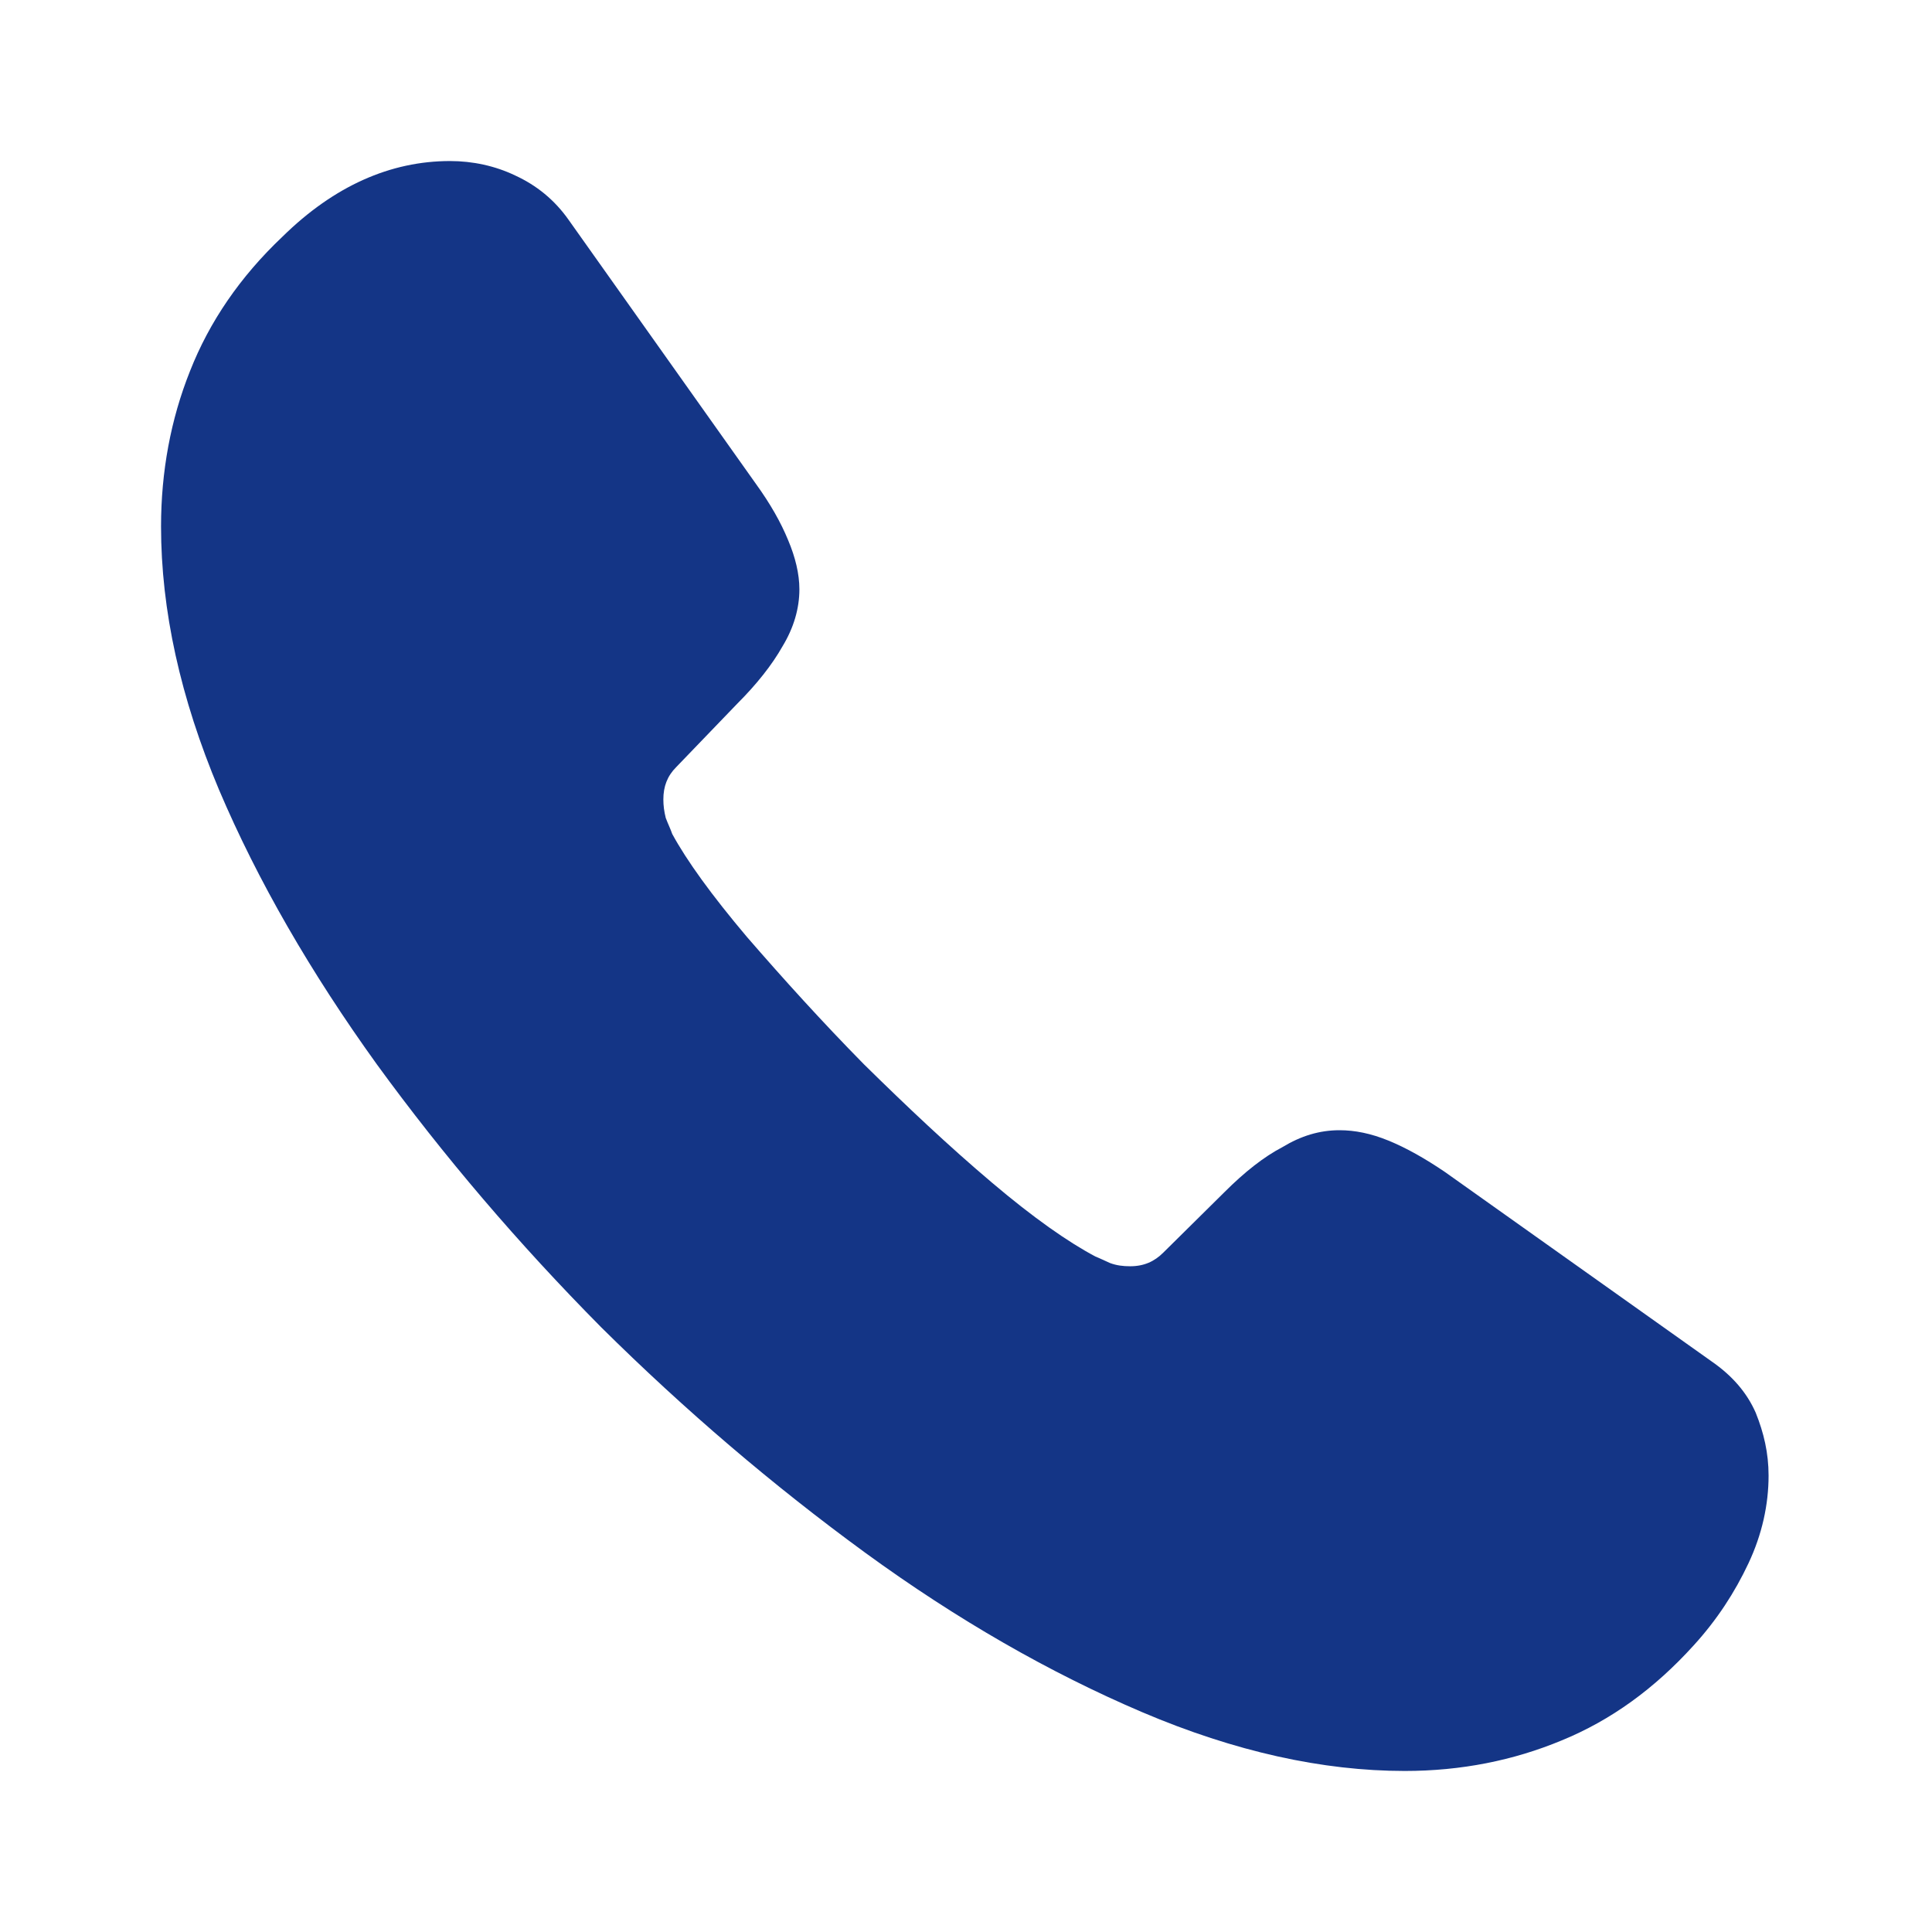 <?xml version="1.0" encoding="UTF-8"?> <svg xmlns="http://www.w3.org/2000/svg" width="17" height="17" viewBox="0 0 17 17" fill="none"><path d="M15.562 12.984C15.562 13.239 15.505 13.501 15.385 13.756C15.265 14.011 15.109 14.252 14.903 14.478C14.556 14.861 14.174 15.137 13.742 15.314C13.317 15.491 12.856 15.583 12.361 15.583C11.638 15.583 10.866 15.413 10.051 15.066C9.237 14.719 8.422 14.252 7.615 13.664C6.8 13.069 6.028 12.41 5.291 11.68C4.562 10.944 3.903 10.172 3.315 9.364C2.734 8.557 2.267 7.749 1.927 6.949C1.587 6.141 1.417 5.369 1.417 4.632C1.417 4.151 1.502 3.69 1.672 3.265C1.842 2.833 2.111 2.437 2.486 2.082C2.94 1.636 3.436 1.417 3.96 1.417C4.158 1.417 4.356 1.459 4.533 1.544C4.718 1.629 4.88 1.757 5.008 1.941L6.651 4.257C6.779 4.434 6.871 4.597 6.935 4.753C6.998 4.902 7.034 5.05 7.034 5.185C7.034 5.355 6.984 5.525 6.885 5.688C6.793 5.851 6.658 6.021 6.488 6.191L5.95 6.75C5.872 6.828 5.837 6.92 5.837 7.034C5.837 7.09 5.844 7.14 5.858 7.197C5.879 7.253 5.901 7.296 5.915 7.338C6.042 7.572 6.262 7.877 6.573 8.245C6.892 8.613 7.232 8.989 7.601 9.364C7.983 9.74 8.351 10.087 8.727 10.405C9.095 10.717 9.4 10.93 9.64 11.057C9.676 11.071 9.718 11.092 9.768 11.114C9.825 11.135 9.881 11.142 9.945 11.142C10.066 11.142 10.158 11.1 10.236 11.022L10.774 10.49C10.951 10.313 11.121 10.179 11.284 10.094C11.447 9.995 11.61 9.945 11.787 9.945C11.921 9.945 12.063 9.973 12.219 10.037C12.375 10.101 12.538 10.193 12.715 10.313L15.059 11.978C15.243 12.105 15.371 12.254 15.449 12.431C15.52 12.608 15.562 12.785 15.562 12.984Z" fill="#143586"></path></svg> 